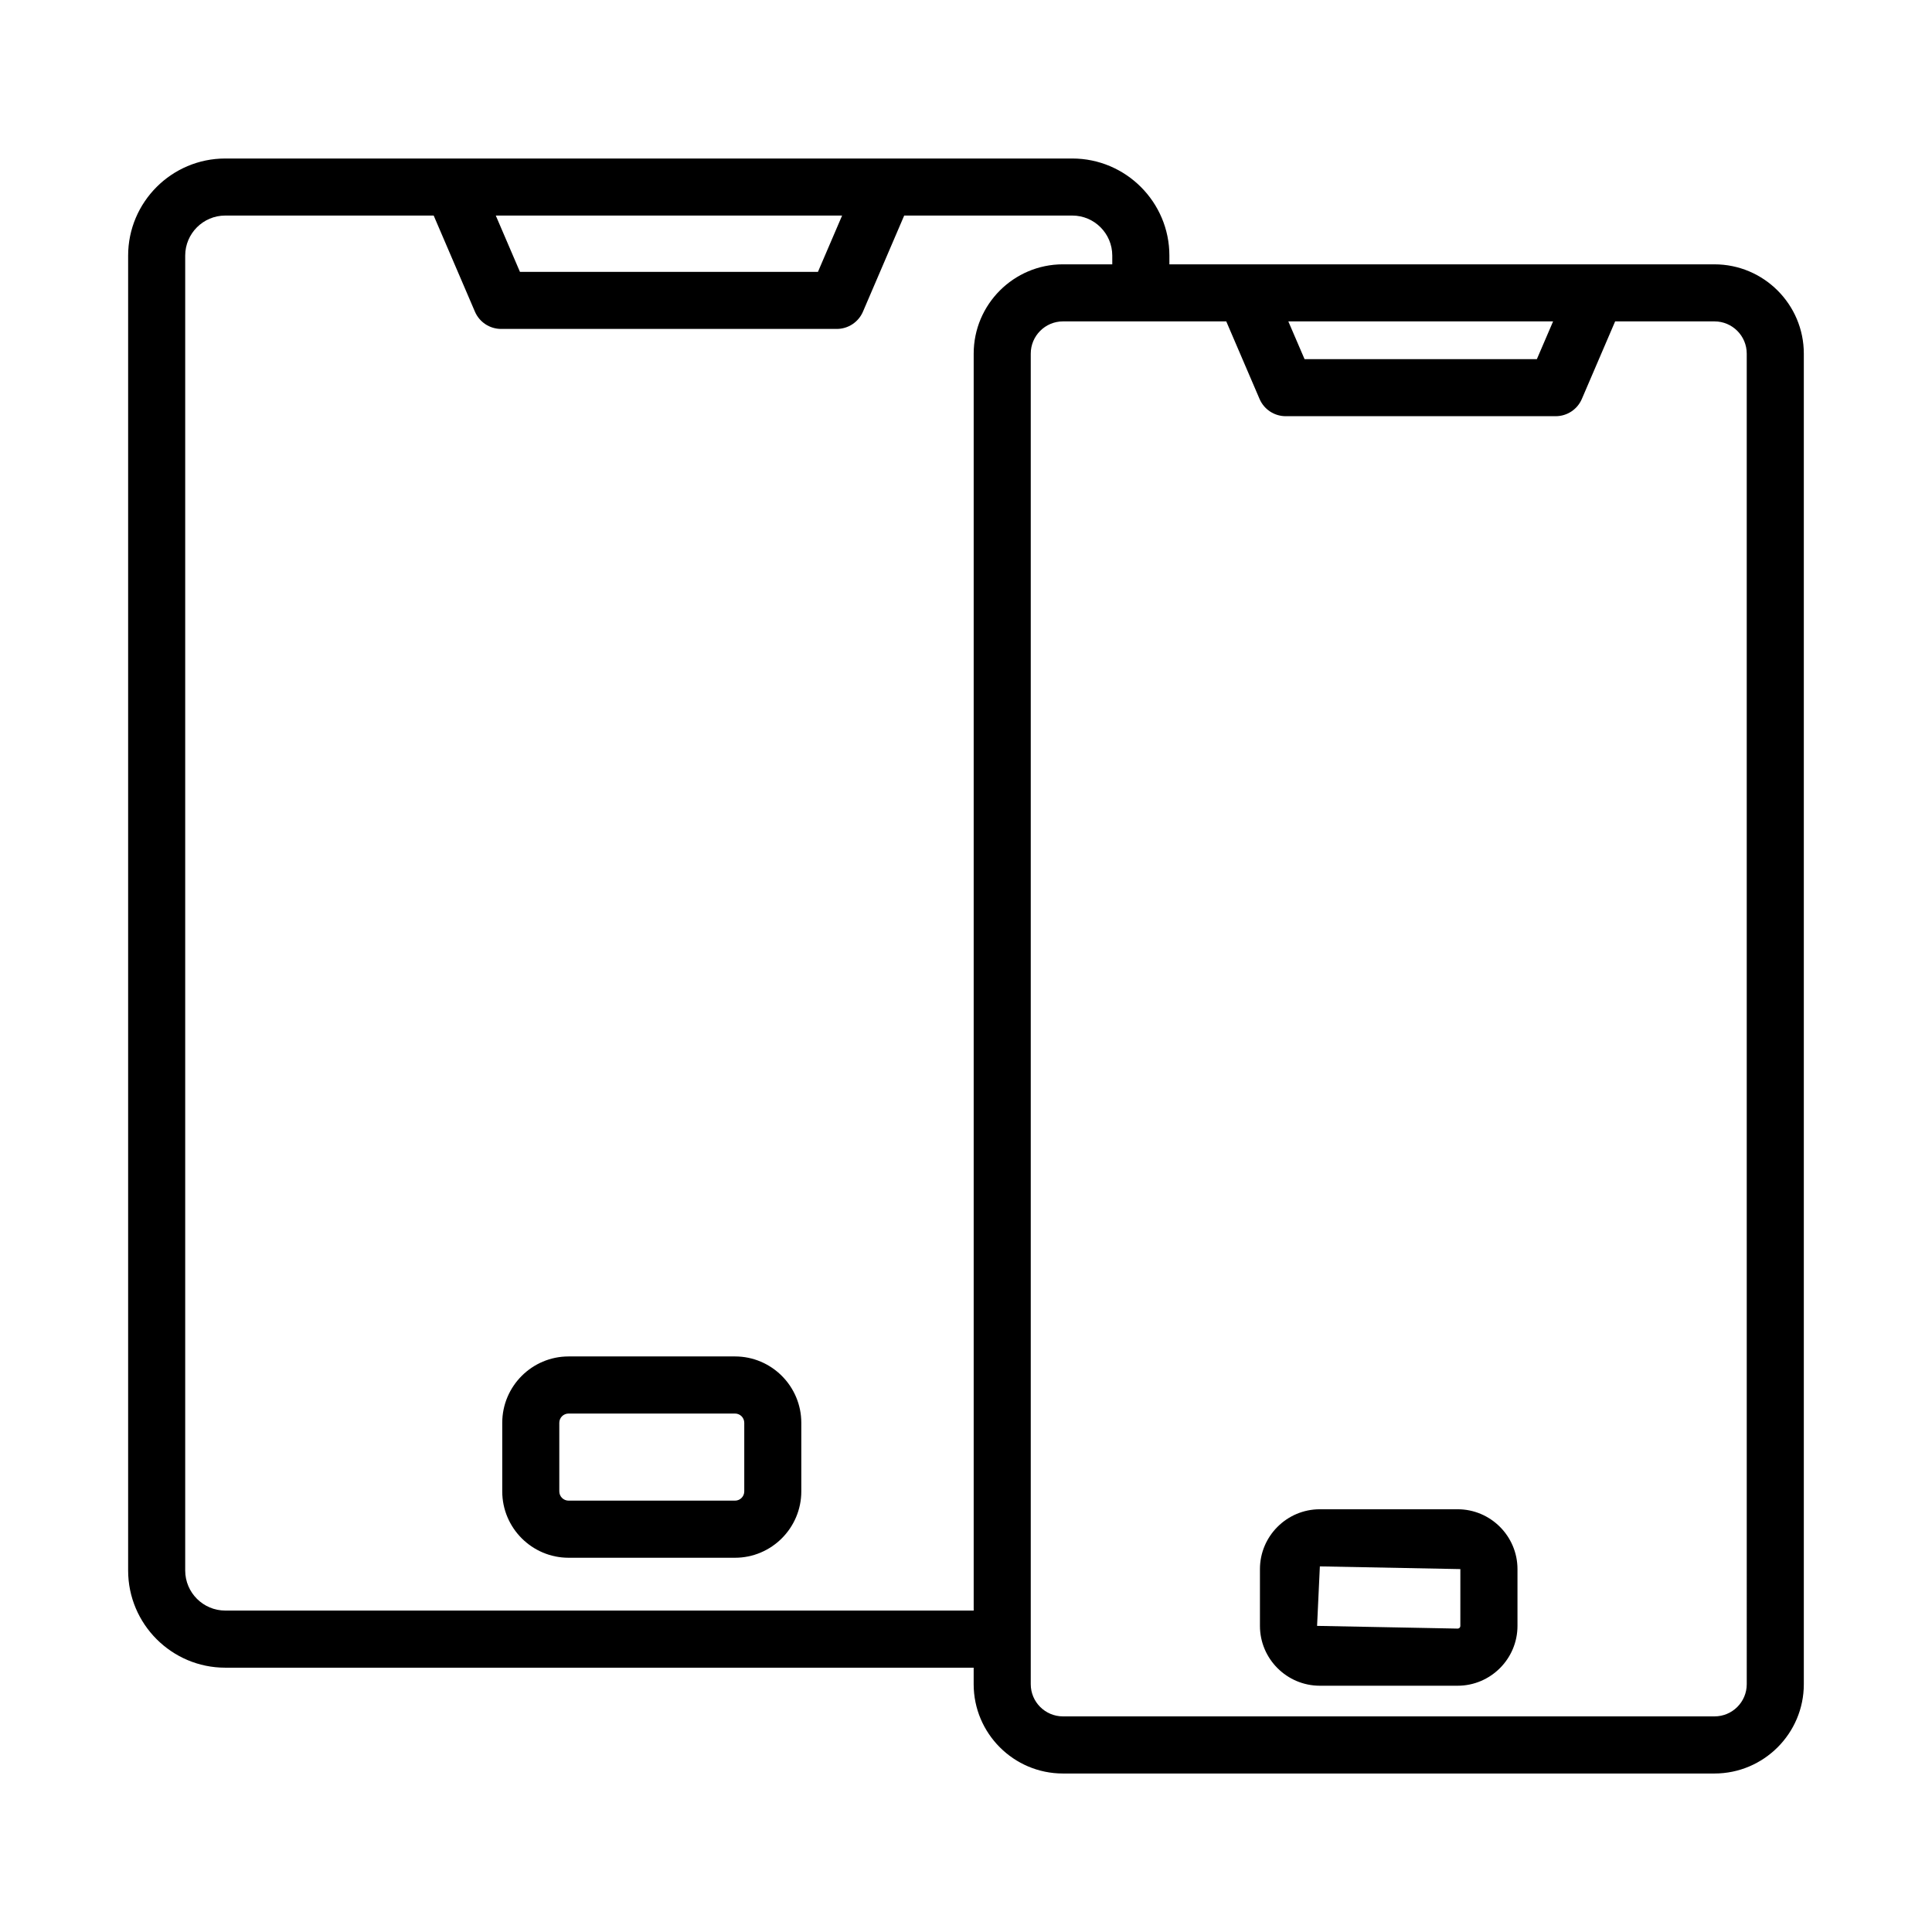 <?xml version="1.0" encoding="UTF-8"?>
<!-- Uploaded to: SVG Repo, www.svgrepo.com, Generator: SVG Repo Mixer Tools -->
<svg fill="#000000" width="800px" height="800px" version="1.1" viewBox="144 144 512 512" xmlns="http://www.w3.org/2000/svg">
 <g>
  <path d="m338.78 503.47h-44.094c-9.703 0-17.586 7.902-17.586 17.594v18.164c0 9.691 7.883 17.594 17.586 17.594h44.094c9.691 0 17.574-7.902 17.574-17.594v-18.168c0-9.691-7.883-17.59-17.574-17.59zm2.457 35.758c0 1.367-1.098 2.457-2.457 2.457h-44.094c-1.355 0-2.465-1.09-2.465-2.457v-18.168c0-1.367 1.109-2.457 2.465-2.457h44.094c1.355 0 2.457 1.09 2.457 2.457z"/>
  <path d="m598.36 214.05h-144.46v-2.309c0-14.188-11.555-25.734-25.734-25.734h-49.461-0.023-174.99c-14.188 0-25.734 11.547-25.734 25.734v348.46c0 14.195 11.547 25.754 25.734 25.754h198.34v4.375c0 13.051 10.617 23.668 23.656 23.668h172.66c13.051 0 23.684-10.617 23.684-23.668v-352.61c0-13.055-10.633-23.668-23.684-23.668zm-42.773 15.121-4.301 10.004h-61.566l-4.301-10.004zm-188.42-28.043-6.406 14.926h-78.965l-6.406-14.926zm-163.47 369.69c-5.852 0-10.617-4.762-10.617-10.617v-348.46c0-5.852 4.762-10.617 10.617-10.617h55.234l10.93 25.469c1.191 2.777 3.922 4.578 6.949 4.578h88.934c3.027 0 5.758-1.801 6.949-4.578l10.93-25.469h44.543c5.852 0 10.598 4.762 10.598 10.617v2.309h-13.07c-13.043 0-23.656 10.617-23.656 23.668v333.1zm403.21 19.512c0 4.707-3.82 8.531-8.547 8.531h-172.66c-4.707 0-8.539-3.82-8.539-8.531v-352.61c0-4.707 3.832-8.547 8.539-8.547h43.273l8.82 20.547c1.184 2.777 3.914 4.578 6.941 4.578h71.535c3.027 0 5.758-1.801 6.941-4.578l8.82-20.547h26.328c4.727 0 8.547 3.84 8.547 8.547z"/>
  <path d="m530.29 543.97h-36.516c-8.75 0-15.875 7.125-15.875 15.859v15.047c0 8.73 7.125 15.859 15.875 15.859h36.516c8.73 0 15.859-7.125 15.859-15.859v-15.047c0-8.73-7.125-15.859-15.859-15.859zm0.723 30.906c0 0.406-0.312 0.719-0.719 0.719l-37.254-0.719 0.738-15.766 37.234 0.719-0.004 15.047z"/>
 </g>
</svg>